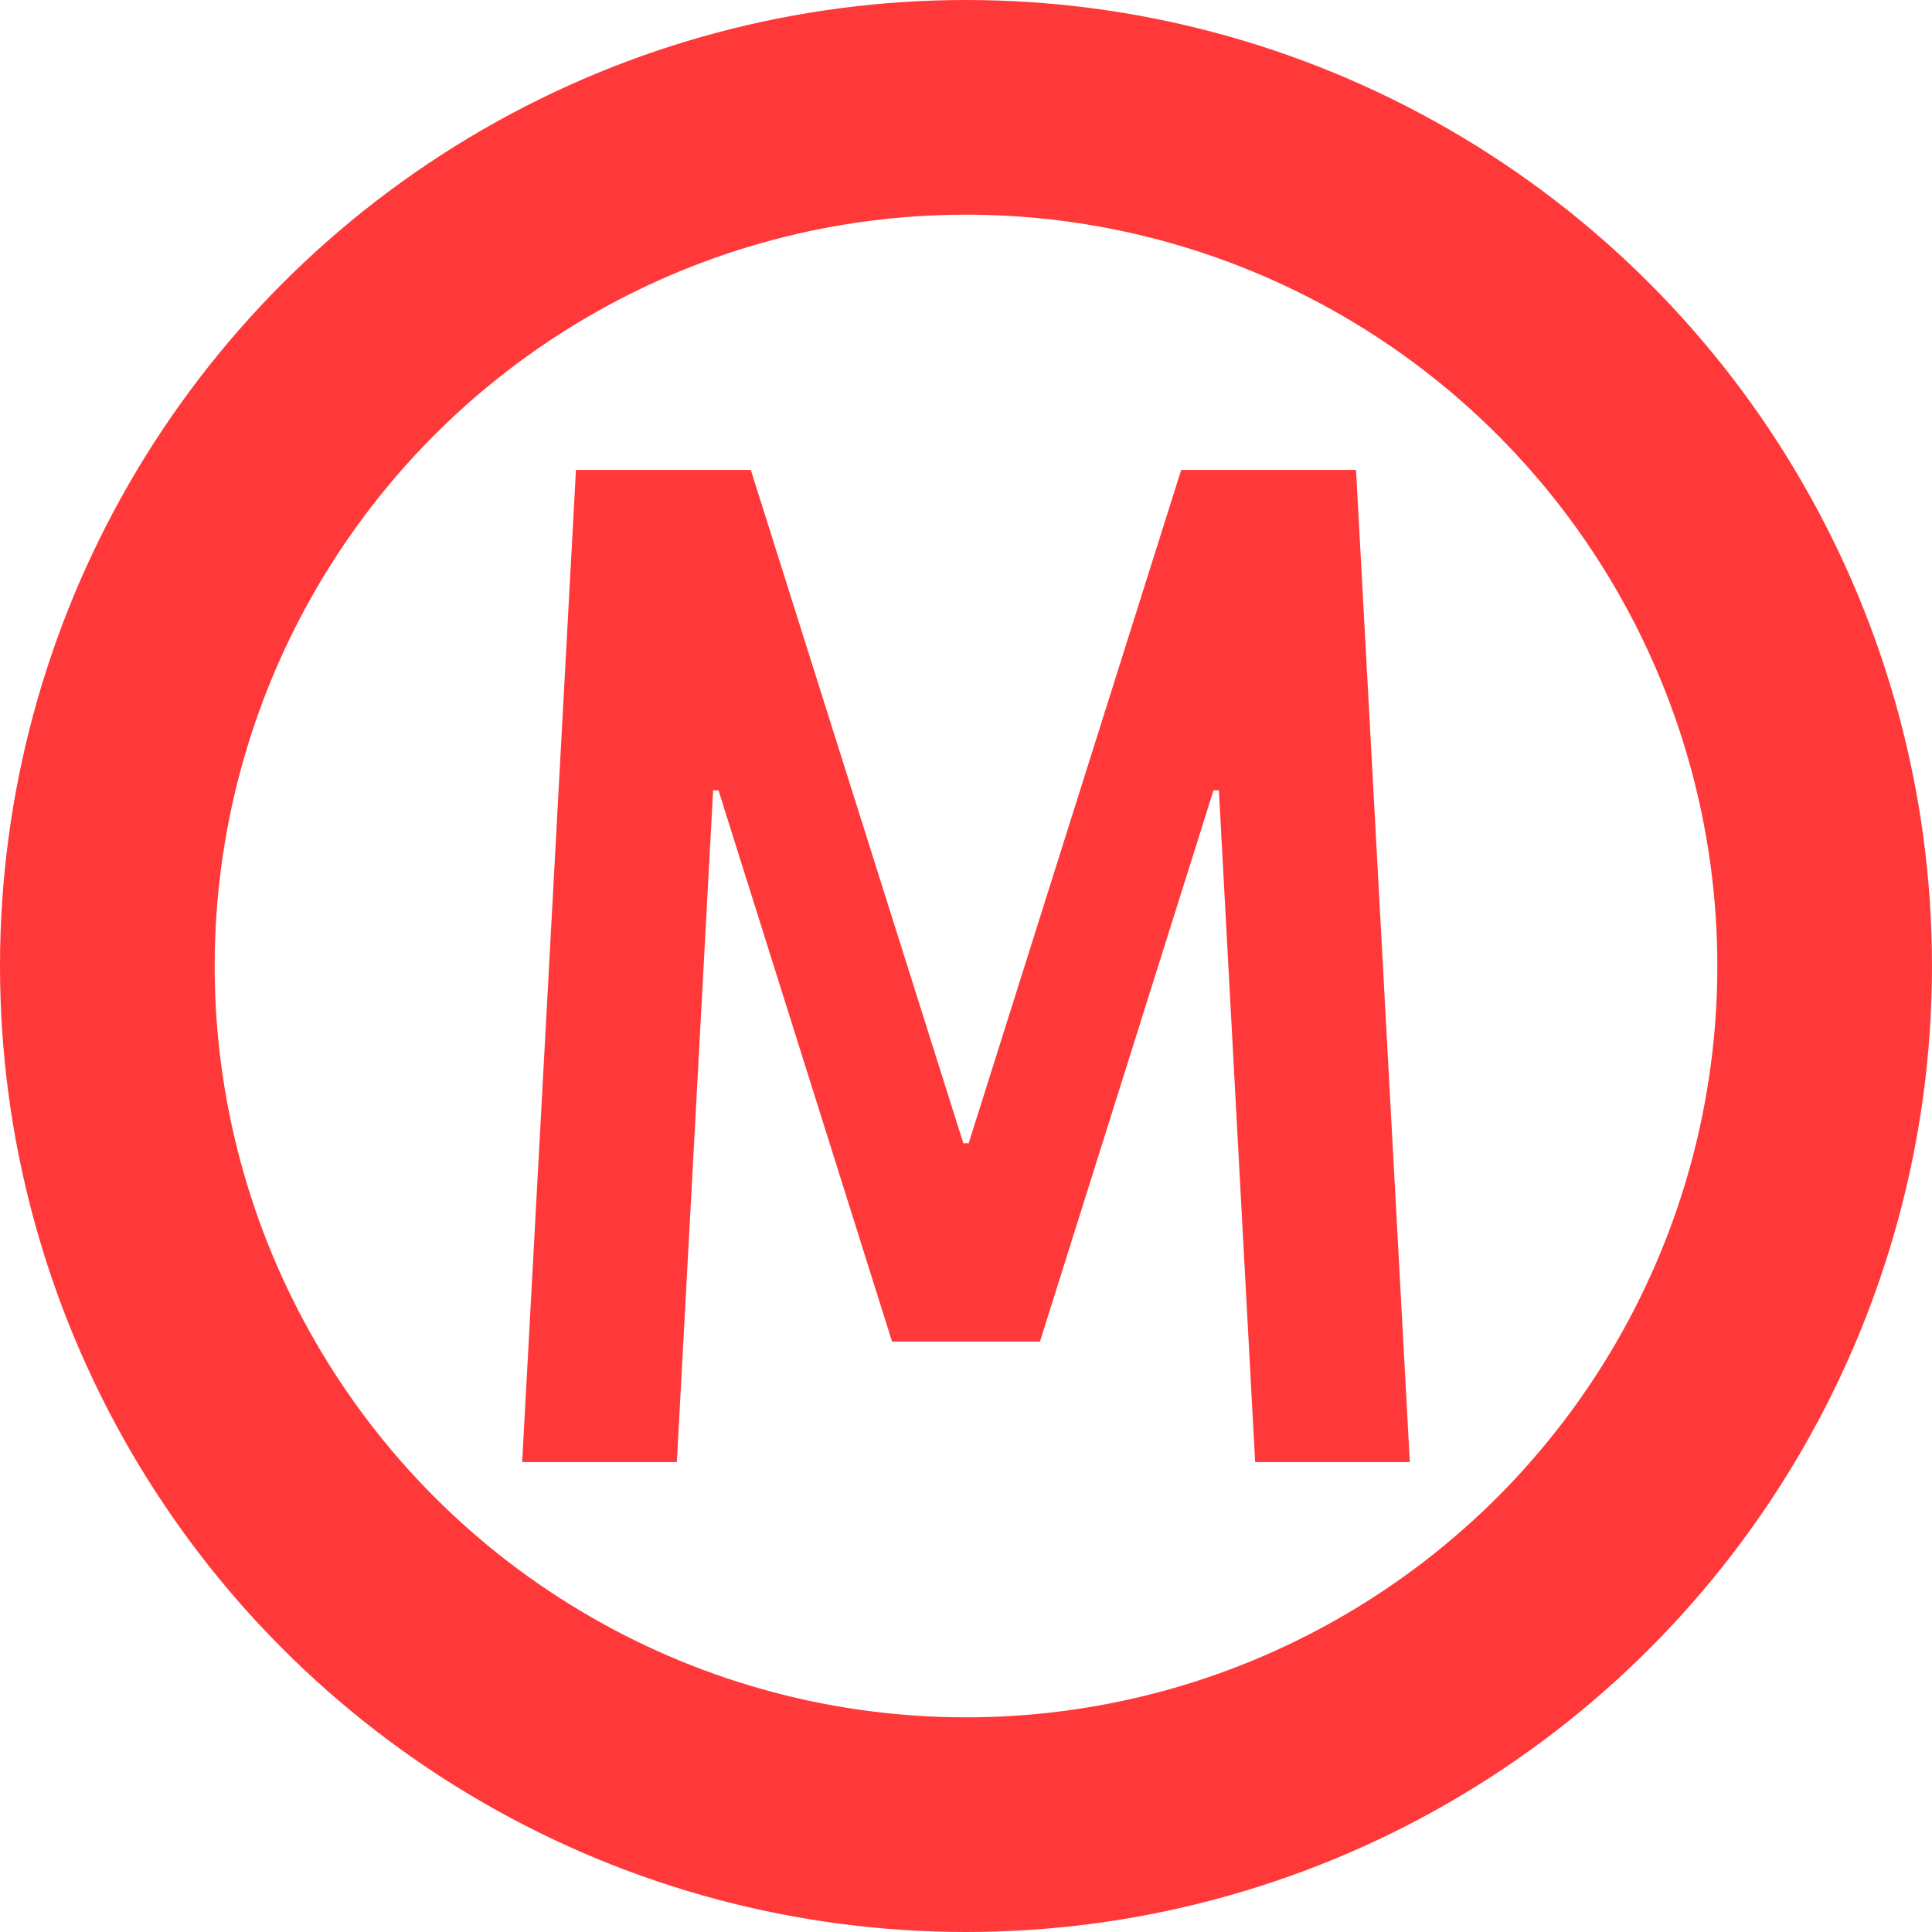 <?xml version="1.0" encoding="UTF-8"?> <svg xmlns="http://www.w3.org/2000/svg" width="18" height="18" viewBox="0 0 18 18" fill="none"> <circle cx="9" cy="9" r="8" stroke="#FF3939" stroke-width="2"></circle> <path d="M4.865 13.622L5.366 4.378H6.995L8.975 10.651H9.025L11.005 4.378H12.634L13.135 13.622H11.694L11.356 7.363H11.306L9.689 12.499H8.311L6.694 7.363H6.644L6.306 13.622H4.865Z" fill="#FF3939"></path> </svg> 